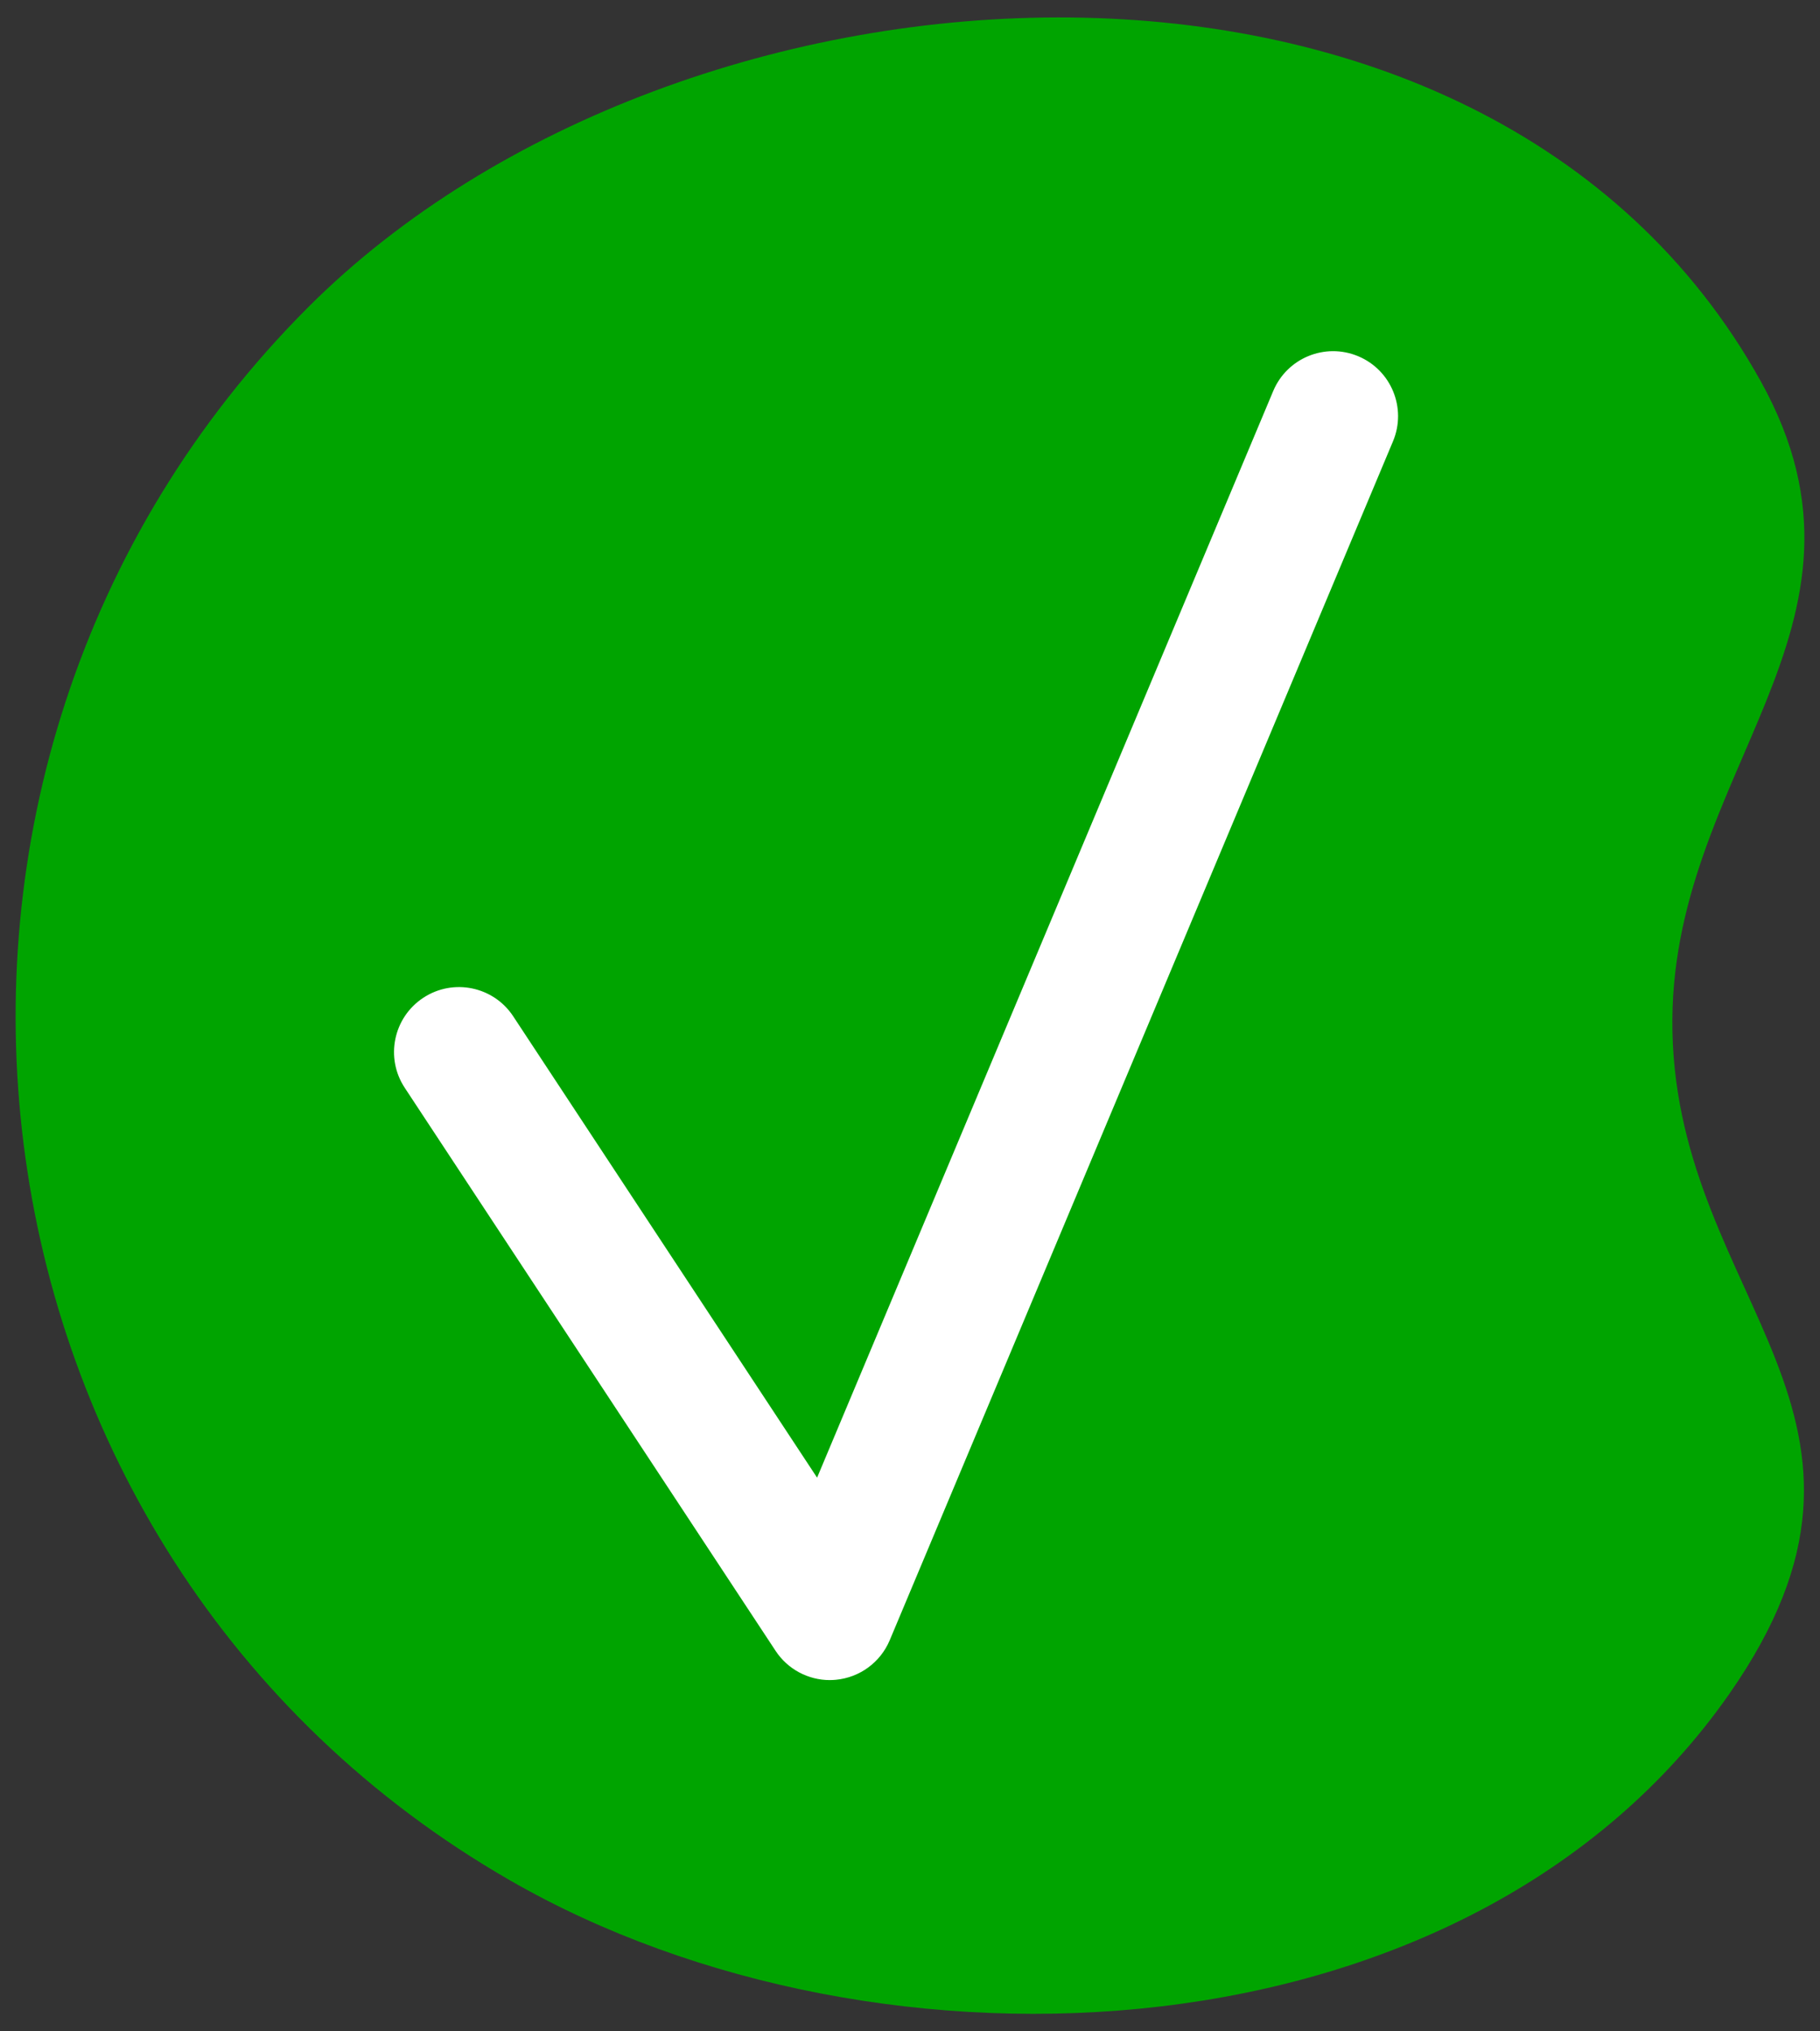 <?xml version="1.0" encoding="UTF-8"?><svg id="Layer_1" xmlns="http://www.w3.org/2000/svg" viewBox="0 0 90.262 100.71"><rect x="0" y="0" width="90.262" height="100.71" fill="#333333" stroke="none"/><defs><style>.cls-1{fill:#00a400;}.cls-2{fill:#fff;}</style></defs><path class="cls-1" d="M87.328,18.91C73.6-5.802,33.776-3.263,15.288,15.228-7.564,38.083-2.836,77.047,25.294,93.228c18.361,10.561,47.578,9.175,60.451-9.218,9.664-13.809-2.52-19.429-2.801-32.861-.27-12.889,11.182-19.999,4.384-32.238Z"/><path class="cls-2" d="M41.154,83.298c-1.076,0-2.09-.539-2.689-1.449l-18.392-27.916c-.979-1.485-.568-3.483.918-4.462,1.486-.979,3.484-.568,4.462.918l15.07,22.873,22.622-53.876c.689-1.641,2.576-2.411,4.217-1.723,1.64.689,2.411,2.577,1.723,4.217l-24.96,59.443c-.461,1.096-1.488,1.85-2.673,1.96-.099.01-.199.014-.298.014Z"/></svg>